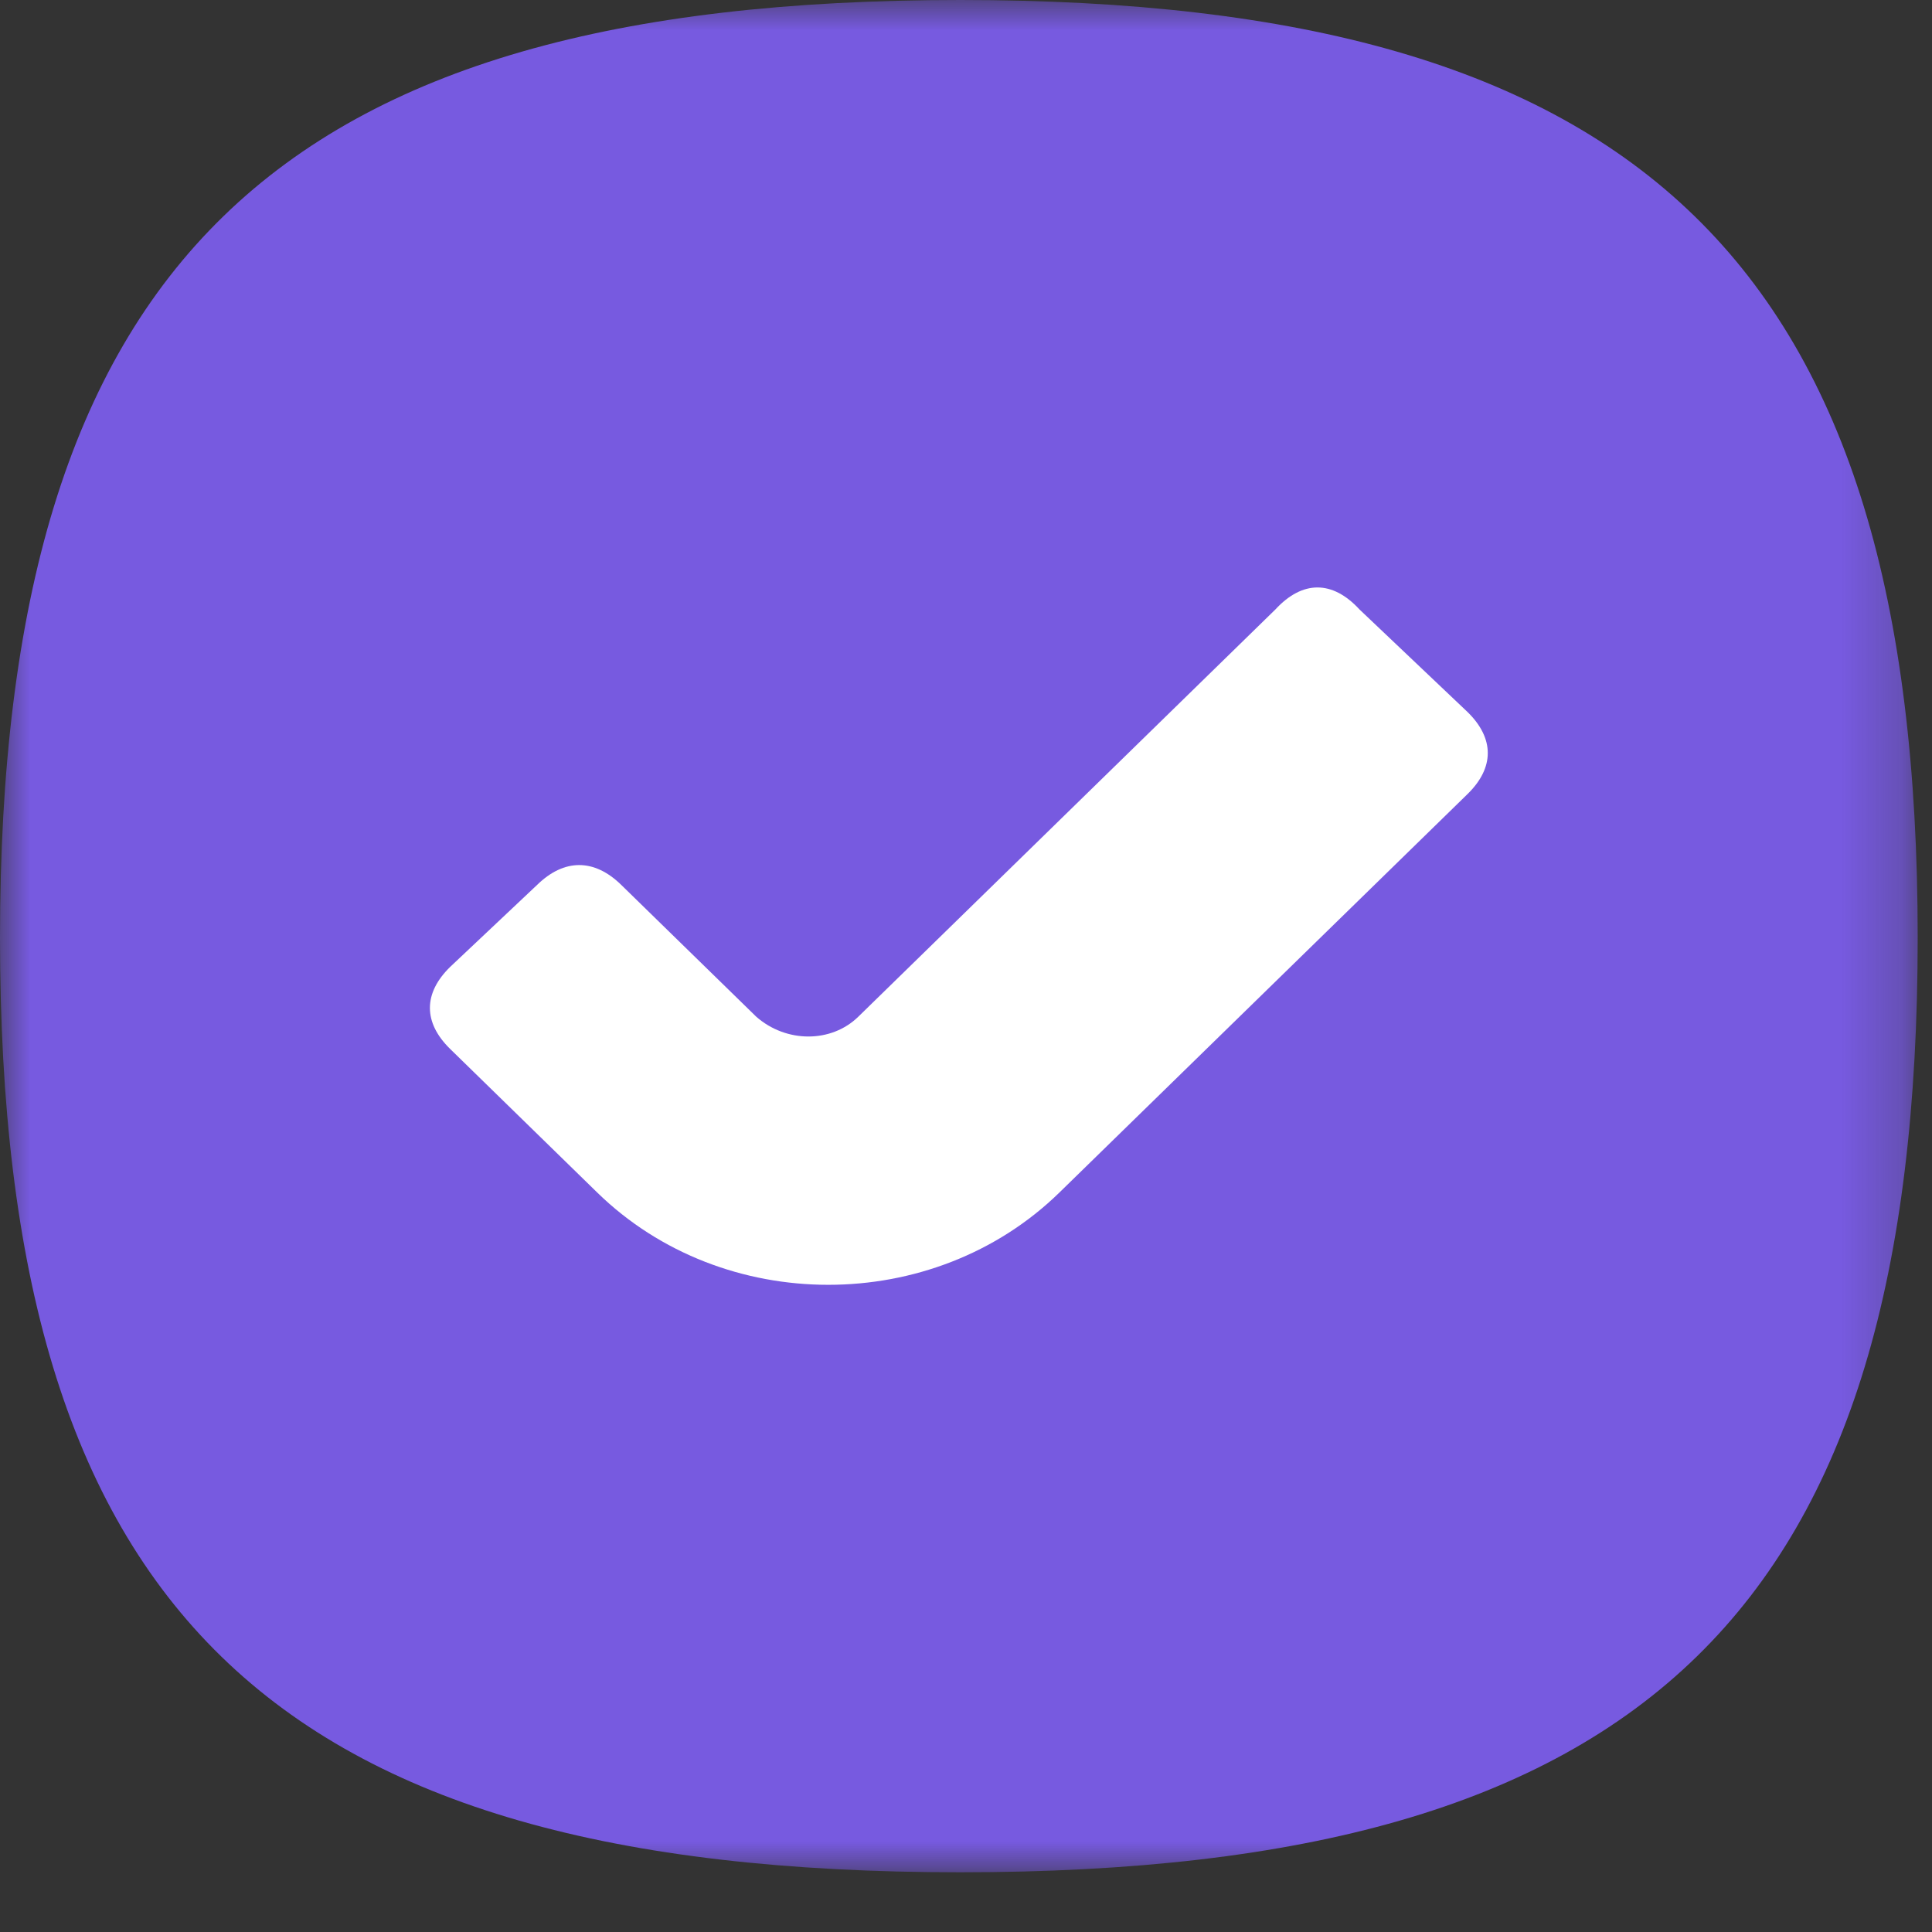 <svg xmlns="http://www.w3.org/2000/svg" width="32" height="32" viewBox="0 0 32 32" fill="none"><rect x="0" y="0" width="32" height="32" fill="#333333" stroke="none"/><mask id="mask0_10757_56254" style="mask-type:alpha" maskUnits="userSpaceOnUse" x="0" y="0" width="32" height="32"><path d="M0 0H31.763V31.01H0V0Z" fill="white"></path></mask><g mask="url(#mask0_10757_56254)"><path fill-rule="evenodd" clip-rule="evenodd" d="M15.906 0C27.19 0 31.763 4.368 31.763 15.53C31.763 26.643 27.289 31.011 15.906 31.011C4.474 31.011 0 26.643 0 15.53C0 4.368 4.573 0 15.906 0Z" fill="#775AE0"></path><path fill-rule="evenodd" clip-rule="evenodd" d="M24.307 11.793L22.517 10.094C22.07 9.609 21.573 9.609 21.125 10.094L14.216 16.84C13.769 17.277 13.023 17.277 12.526 16.84L10.289 14.656C9.842 14.219 9.345 14.219 8.897 14.656L7.456 16.015C7.009 16.452 7.009 16.937 7.456 17.374L9.892 19.752C11.979 21.79 15.459 21.79 17.547 19.752L24.307 13.152C24.754 12.715 24.754 12.23 24.307 11.793Z" fill="white"></path></g></svg>